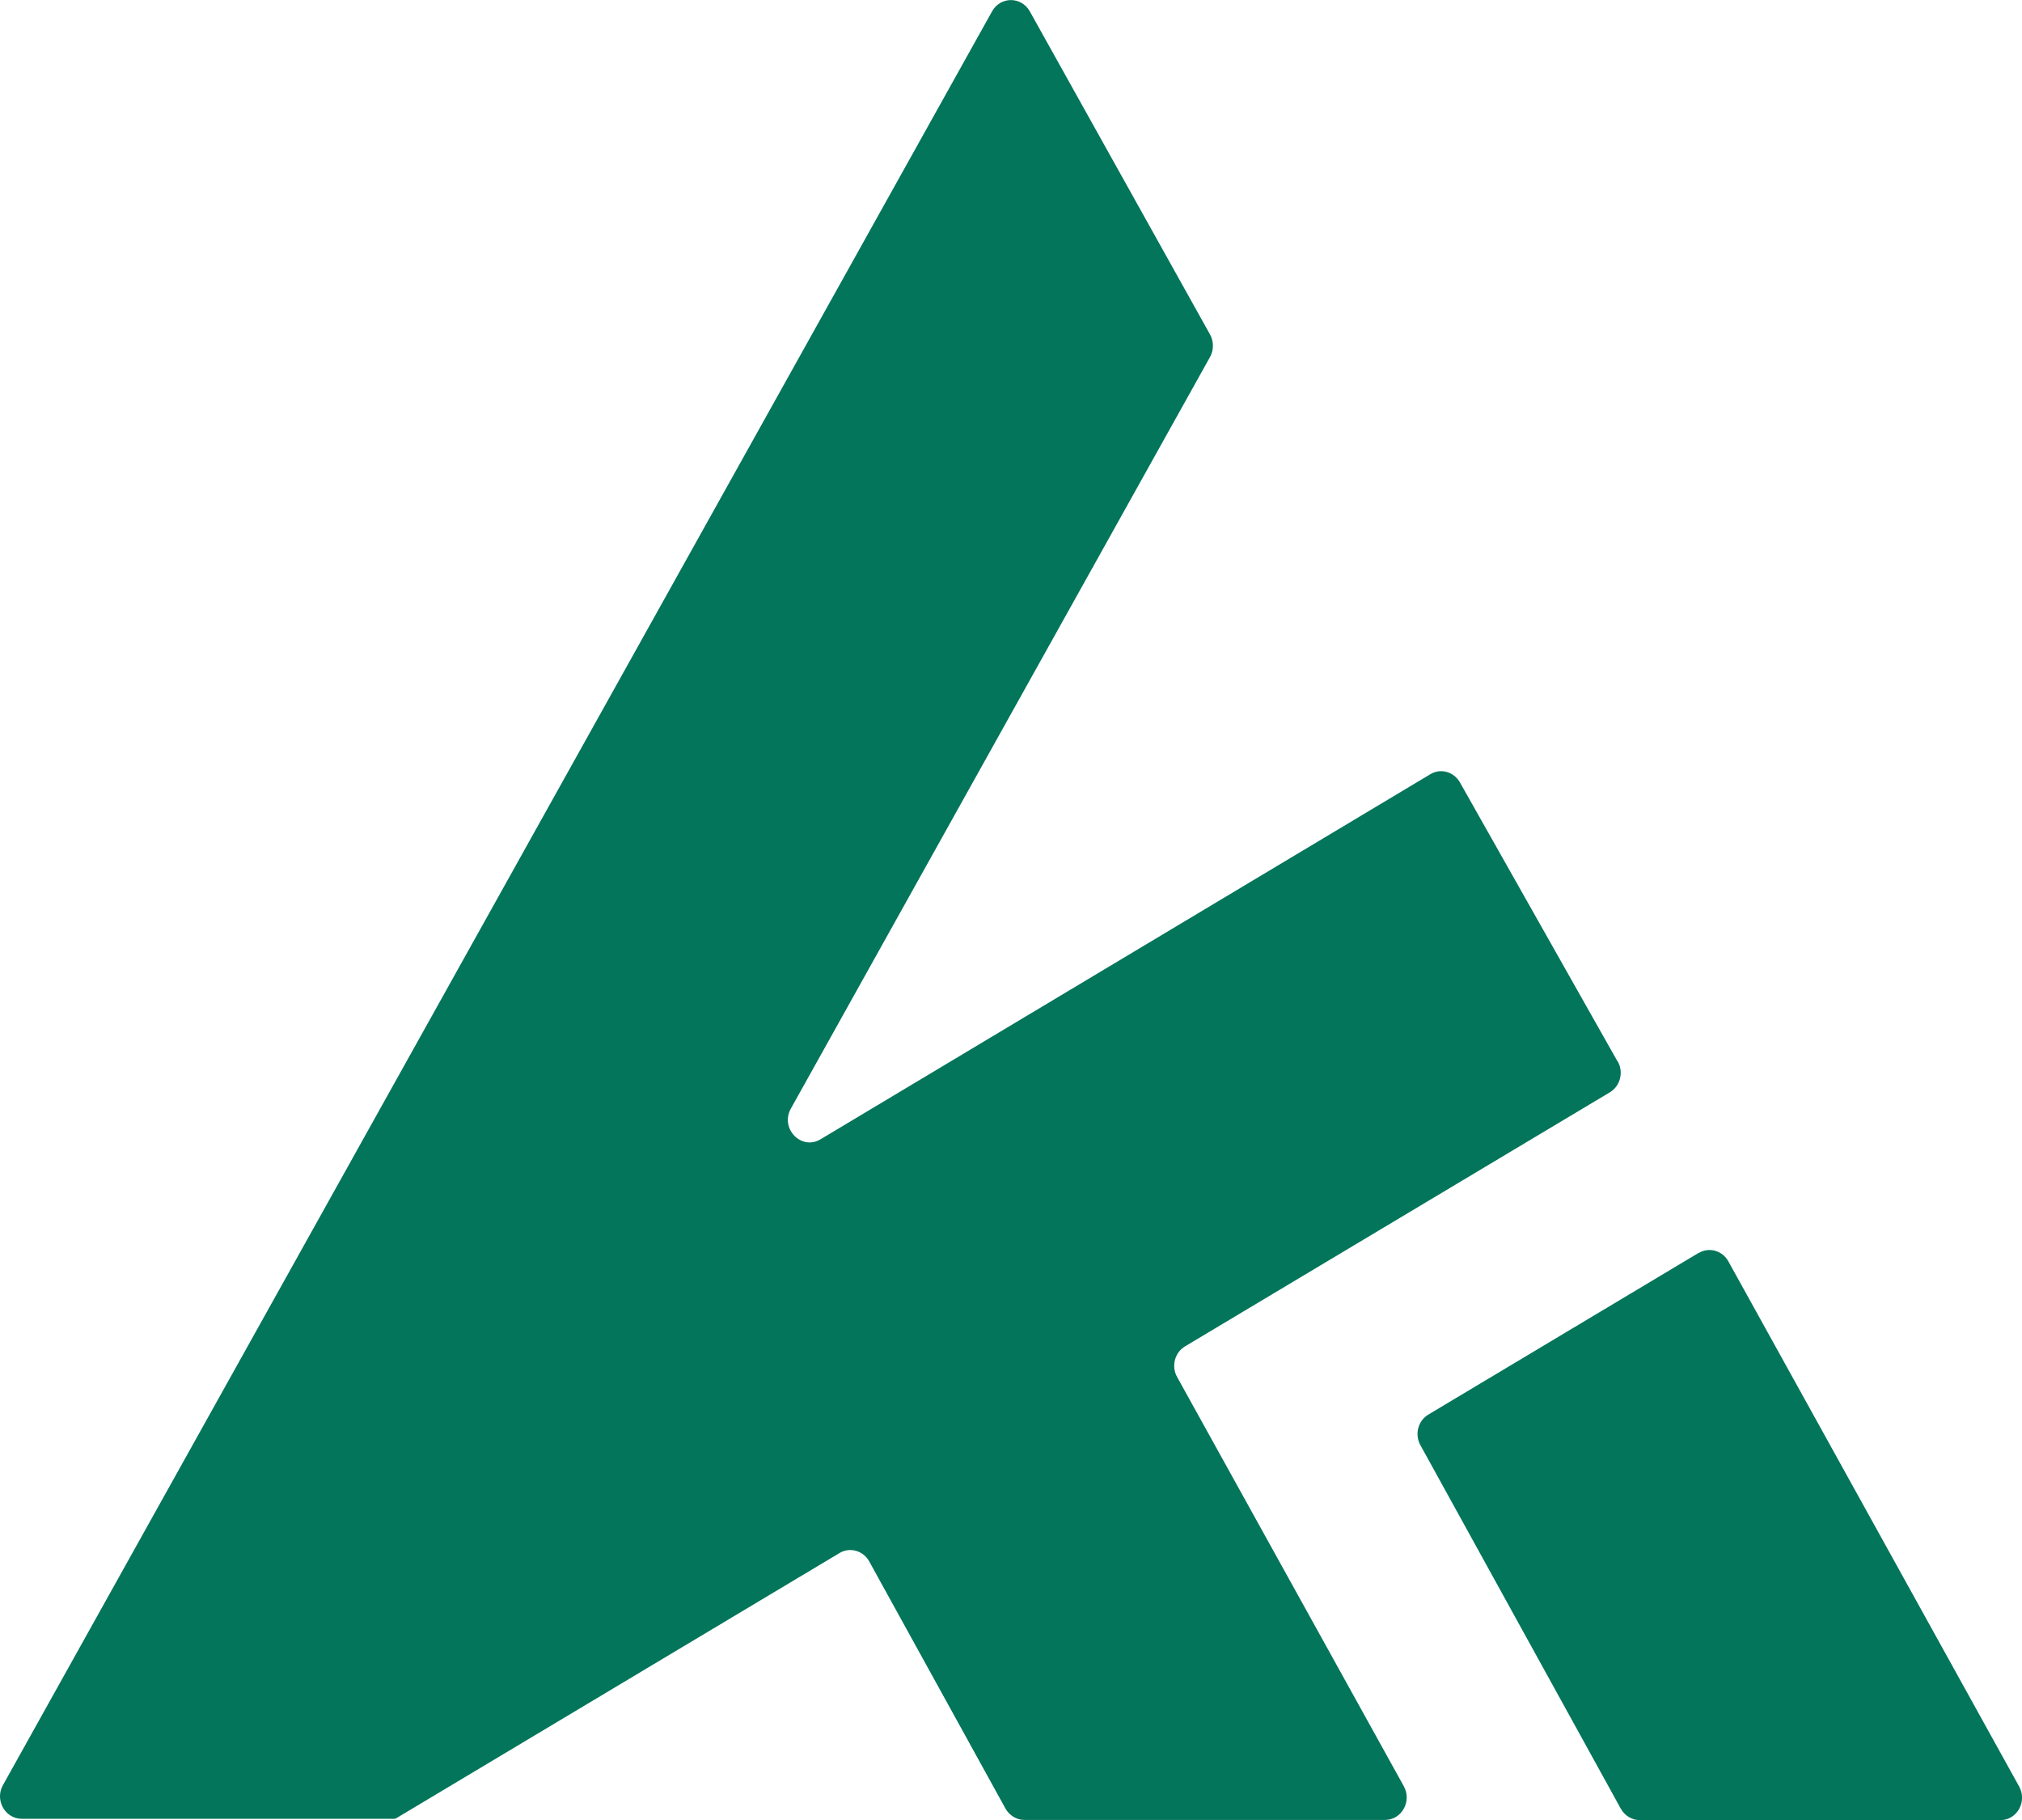 <svg width="30" height="27" viewBox="0 0 30 27" fill="none" xmlns="http://www.w3.org/2000/svg">
<g clip-path="url(#clip0_3247_5168)">
<path d="M25.202 18.587L21.193 20.985C21.039 21.076 20.986 21.279 21.074 21.439L24.048 26.833C24.106 26.936 24.213 27.002 24.329 27.002H29.679C29.927 27.002 30.081 26.725 29.957 26.502L25.643 18.712C25.555 18.552 25.357 18.496 25.203 18.589L25.202 18.587Z" fill="#02755A"/>
<path d="M24 15.748L21.66 11.606C21.57 11.448 21.373 11.393 21.221 11.486L12.175 16.901C11.888 17.072 11.57 16.742 11.734 16.446L17.953 5.296C18.01 5.192 18.01 5.065 17.953 4.962L15.278 0.167C15.153 -0.054 14.844 -0.054 14.72 0.167L0.044 26.482C-0.081 26.704 0.075 26.982 0.323 26.982H5.858L5.861 26.976L5.865 26.982L12.455 23.04C12.609 22.947 12.807 23.003 12.896 23.163L14.918 26.83C14.976 26.933 15.083 26.999 15.199 26.999H20.549C20.797 26.999 20.951 26.722 20.828 26.499L17.464 20.427C17.376 20.268 17.429 20.064 17.583 19.973L23.886 16.204C24.04 16.111 24.092 15.906 24.003 15.747L24 15.748Z" fill="#02755A"/>
</g>
<defs>
<clipPath id="clip0_3247_5168">
<rect width="30" height="27" fill="white"/>
</clipPath>
</defs>
</svg>
